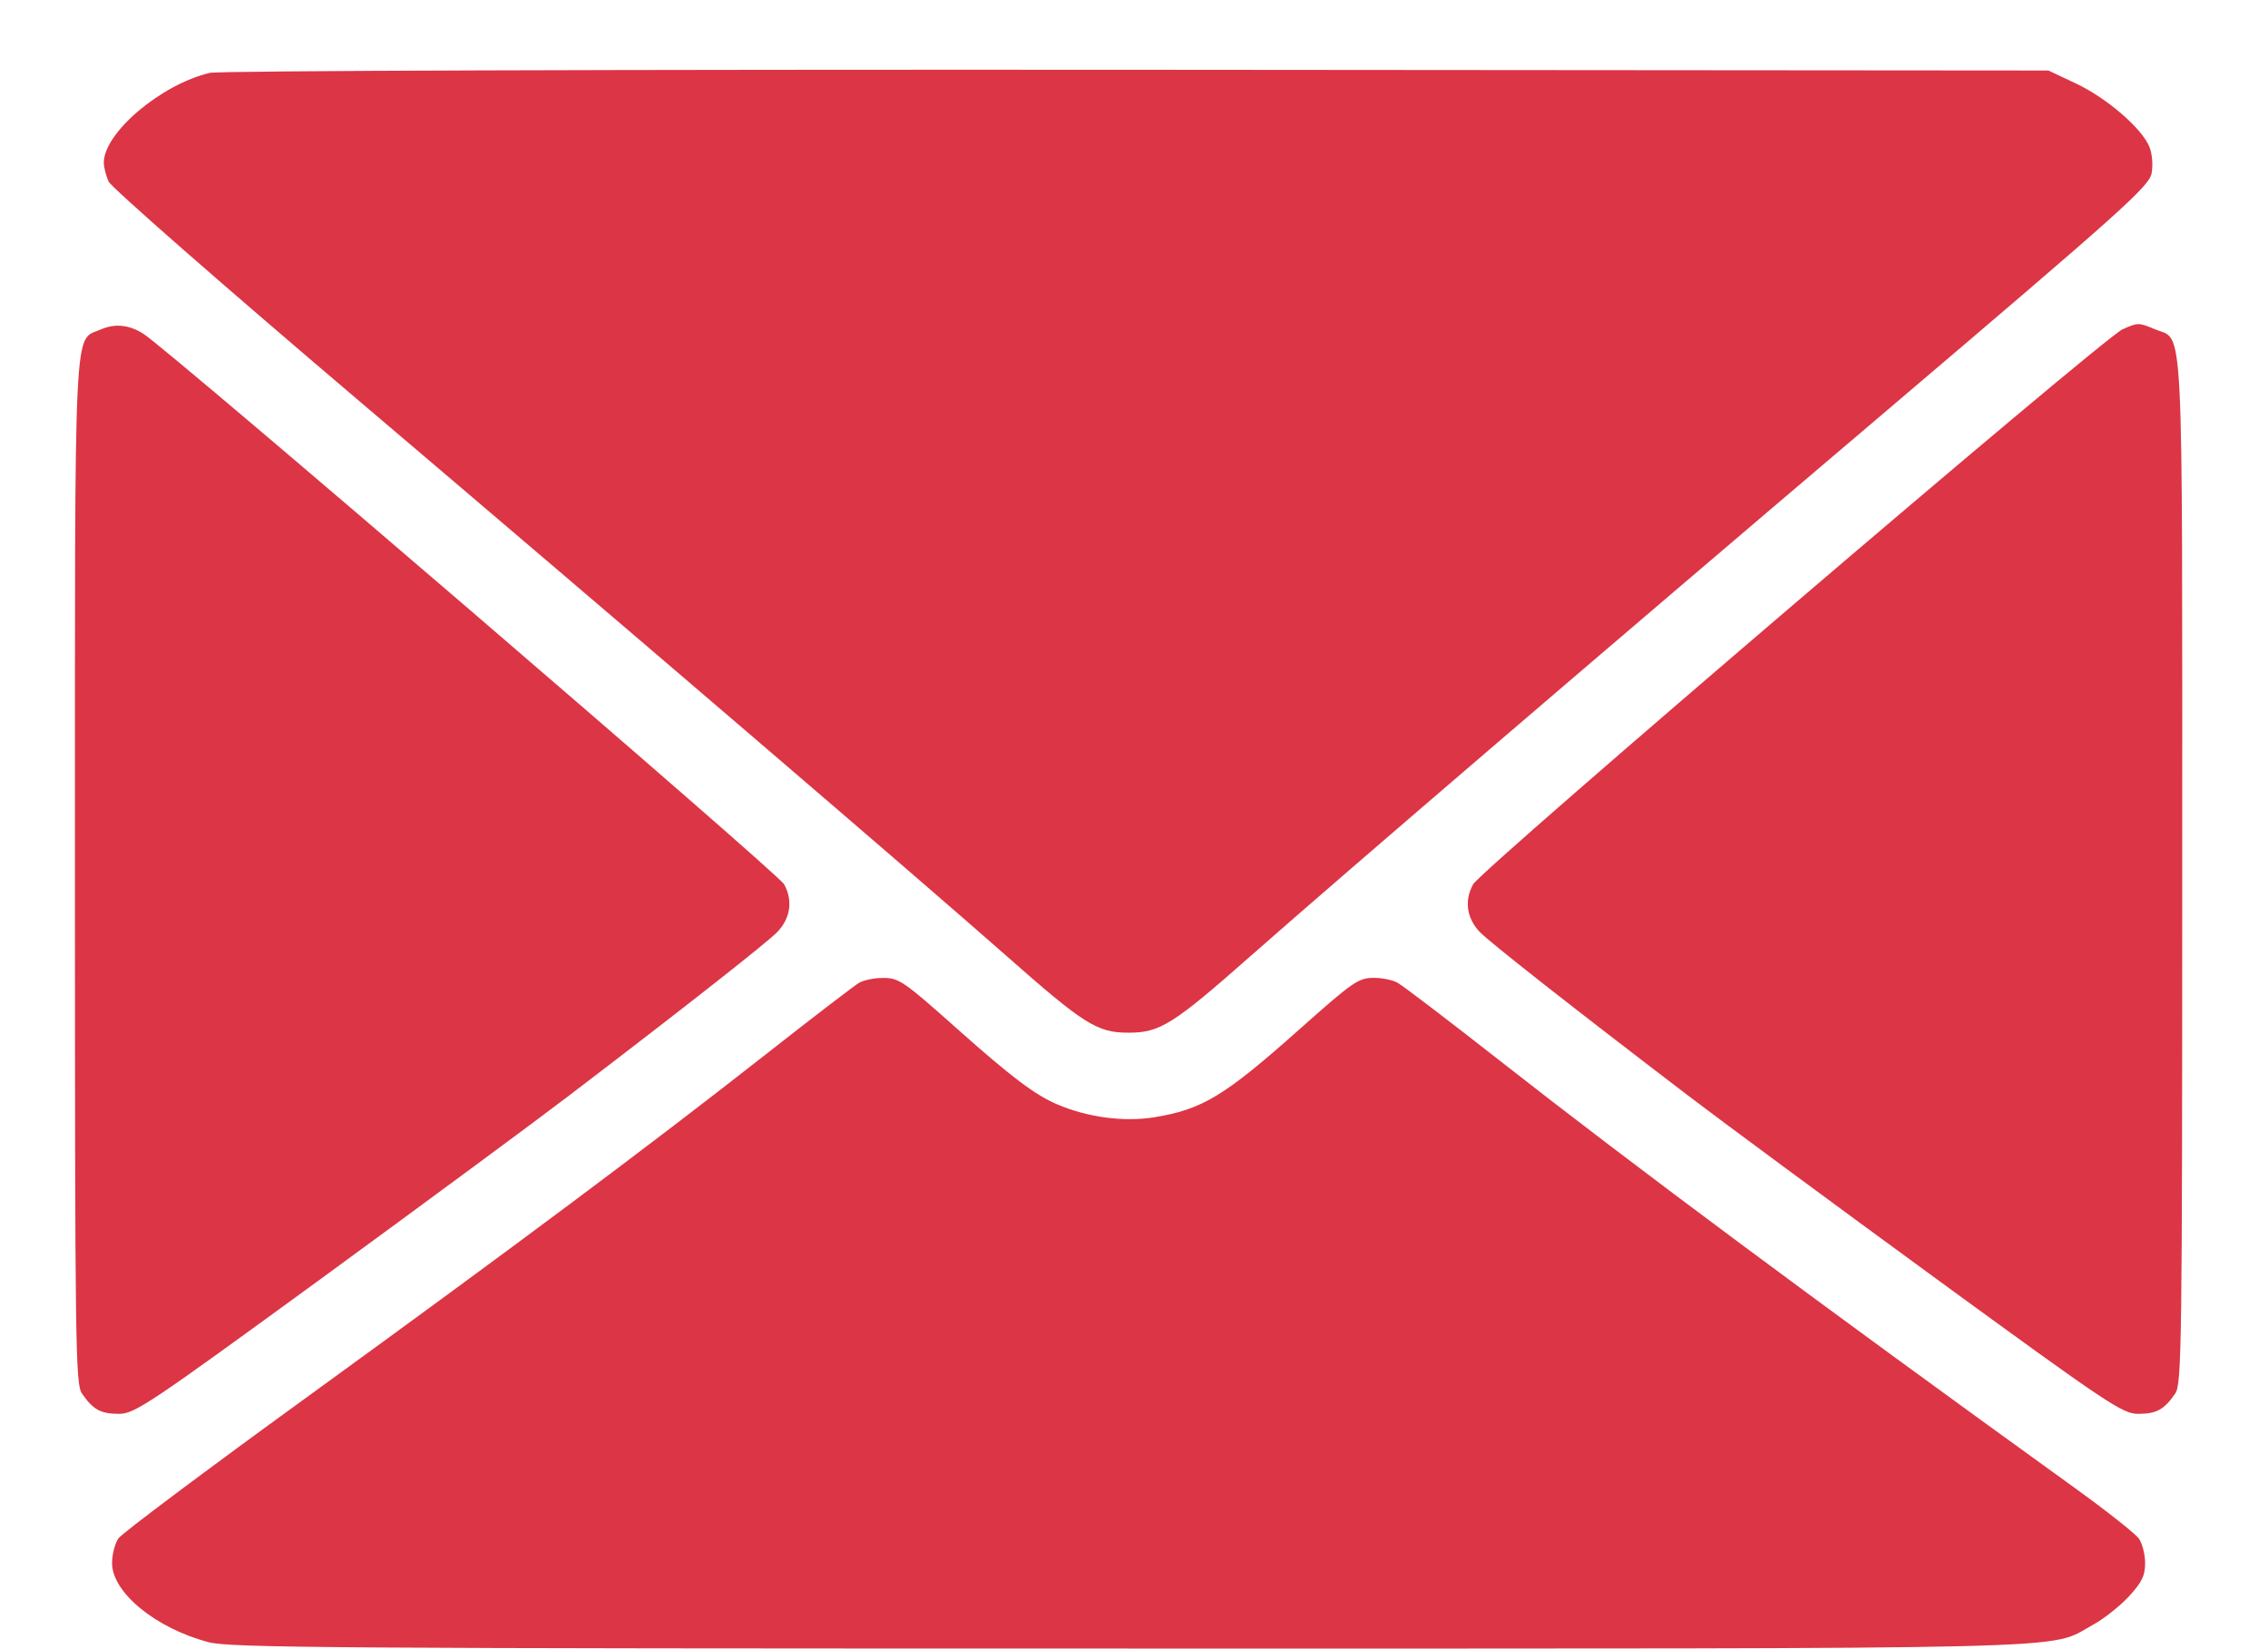 <?xml version="1.0" encoding="UTF-8"?> <svg xmlns="http://www.w3.org/2000/svg" width="22" height="16" viewBox="0 0 22 16" fill="none"><path fill-rule="evenodd" clip-rule="evenodd" d="M2.035 0.707C1.561 0.819 1.007 1.289 1.007 1.578C1.007 1.622 1.028 1.705 1.054 1.762C1.08 1.819 2.162 2.767 3.459 3.869C6.215 6.211 8.873 8.49 9.75 9.263C10.518 9.941 10.642 10.019 10.947 10.019C11.253 10.019 11.377 9.941 12.145 9.263C13.068 8.45 15.484 6.377 18.322 3.966C20.596 2.033 20.847 1.808 20.871 1.681C20.886 1.599 20.877 1.491 20.849 1.423C20.774 1.243 20.437 0.952 20.139 0.811L19.87 0.684L11.027 0.677C5.973 0.674 2.12 0.686 2.035 0.707ZM0.979 3.196C0.711 3.315 0.727 2.972 0.727 8.458C0.727 13.069 0.732 13.428 0.795 13.52C0.903 13.676 0.975 13.716 1.151 13.717C1.305 13.718 1.435 13.631 3.121 12.401C4.113 11.676 5.189 10.882 5.511 10.636C6.64 9.775 7.455 9.134 7.543 9.039C7.669 8.905 7.692 8.735 7.606 8.579C7.545 8.47 1.661 3.414 1.392 3.239C1.254 3.151 1.116 3.136 0.979 3.196ZM20.589 3.195C20.401 3.278 14.371 8.433 14.29 8.579C14.203 8.735 14.226 8.905 14.351 9.039C14.44 9.134 15.255 9.775 16.384 10.636C16.706 10.882 17.782 11.676 18.774 12.401C20.46 13.631 20.59 13.718 20.744 13.717C20.92 13.716 20.992 13.676 21.1 13.52C21.163 13.428 21.168 13.069 21.168 8.458C21.168 2.954 21.186 3.312 20.907 3.196C20.744 3.128 20.741 3.128 20.589 3.195ZM8.333 9.535C8.289 9.561 7.88 9.874 7.425 10.232C6.277 11.133 4.997 12.089 2.955 13.571C1.996 14.267 1.183 14.876 1.149 14.925C1.115 14.974 1.087 15.082 1.087 15.165C1.087 15.451 1.513 15.799 2.026 15.933C2.234 15.987 3.272 15.994 10.947 15.994C20.45 15.994 19.852 16.009 20.298 15.766C20.405 15.708 20.563 15.583 20.65 15.489C20.777 15.351 20.808 15.287 20.808 15.165C20.808 15.082 20.781 14.975 20.748 14.928C20.715 14.88 20.432 14.657 20.119 14.431C17.627 12.633 15.863 11.322 14.54 10.284C14.045 9.896 13.602 9.558 13.554 9.533C13.507 9.507 13.405 9.487 13.329 9.487C13.177 9.487 13.129 9.52 12.604 9.987C11.875 10.636 11.662 10.764 11.194 10.84C10.899 10.887 10.547 10.84 10.252 10.713C10.038 10.621 9.809 10.448 9.291 9.987C8.759 9.513 8.719 9.486 8.559 9.488C8.478 9.488 8.376 9.51 8.333 9.535Z" fill="#DC3545"></path></svg> 